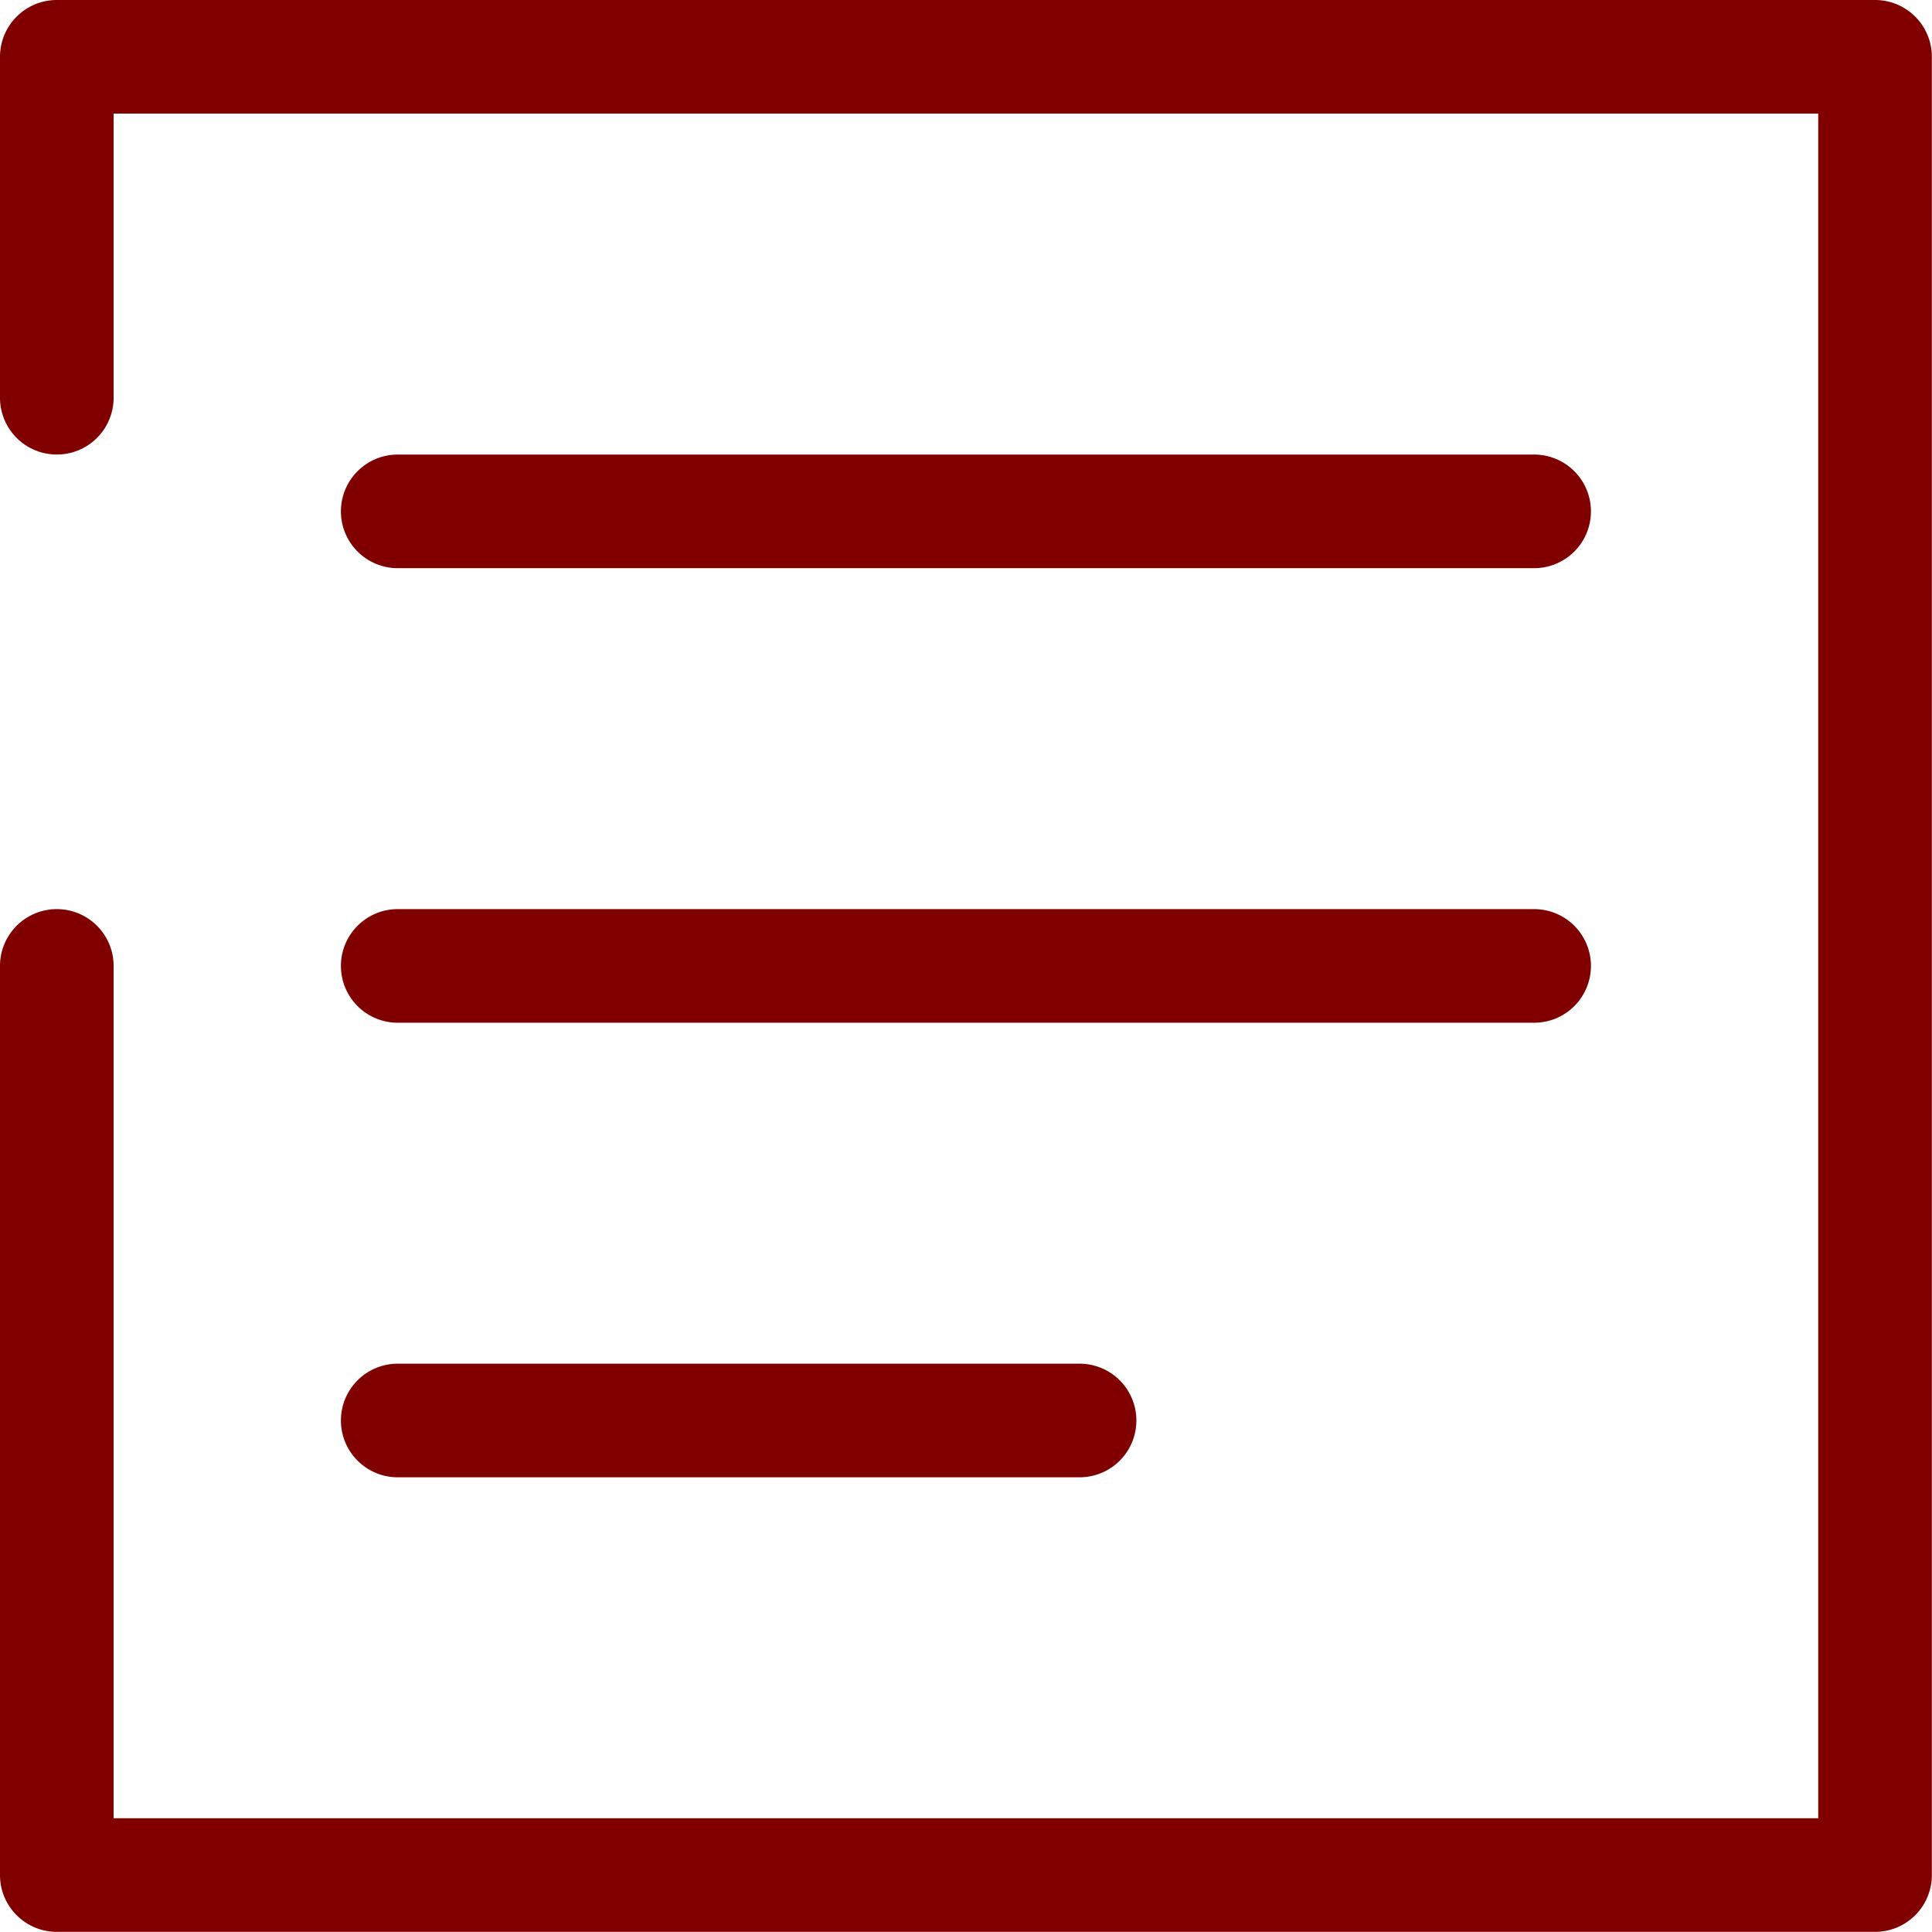 <?xml version="1.0" encoding="UTF-8" standalone="no"?>
<svg
   version="1.1"
   id="Layer_1"
   x="0px"
   y="0px"
   viewBox="0 0 100 100"
   xml:space="preserve"
   sodipodi:docname="c-list.svg"
   width="100"
   height="100"
   inkscape:version="1.1.2 (0a00cf5339, 2022-02-04)"
   xmlns:inkscape="http://www.inkscape.org/namespaces/inkscape"
   xmlns:sodipodi="http://sodipodi.sourceforge.net/DTD/sodipodi-0.dtd"
   xmlns="http://www.w3.org/2000/svg"
   xmlns:svg="http://www.w3.org/2000/svg"
   xmlns:rdf="http://www.w3.org/1999/02/22-rdf-syntax-ns#"
   xmlns:cc="http://creativecommons.org/ns#"
   xmlns:dc="http://purl.org/dc/elements/1.1/"><defs
     id="defs11" /><sodipodi:namedview
     pagecolor="#ffffff"
     bordercolor="#666666"
     borderopacity="1"
     objecttolerance="10"
     gridtolerance="10"
     guidetolerance="10"
     inkscape:pageopacity="0"
     inkscape:pageshadow="2"
     inkscape:window-width="1600"
     inkscape:window-height="828"
     id="namedview9"
     showgrid="false"
     inkscape:pagecheckerboard="true"
     inkscape:zoom="1.1271159"
     inkscape:cx="23.067725"
     inkscape:cy="-3.5488808"
     inkscape:window-x="0"
     inkscape:window-y="0"
     inkscape:window-maximized="1"
     inkscape:current-layer="Layer_1" /><style
     type="text/css"
     id="style2">.st0{fill-rule:evenodd;clip-rule:evenodd;}</style><g
     style="fill:#800000;fill-opacity:0;stroke:#800000;stroke-width:1;stroke-miterlimit:4;stroke-dasharray:none;stroke-opacity:1"
     id="g950"
     transform="matrix(5.882,0,0,5.882,-20.588,-20.588)"><path
       d="m 4,12 v 8 H 20 V 4 H 4 V 7 M 7,8 H 17 M 7,12 H 17 M 7,16 h 6"
       stroke="#000000"
       stroke-width="1.5"
       stroke-linecap="round"
       stroke-linejoin="round"
       id="path941"
       style="fill:#800000;fill-opacity:0;stroke:#800000;stroke-width:1;stroke-miterlimit:4;stroke-dasharray:none;stroke-opacity:1" /></g></svg>

